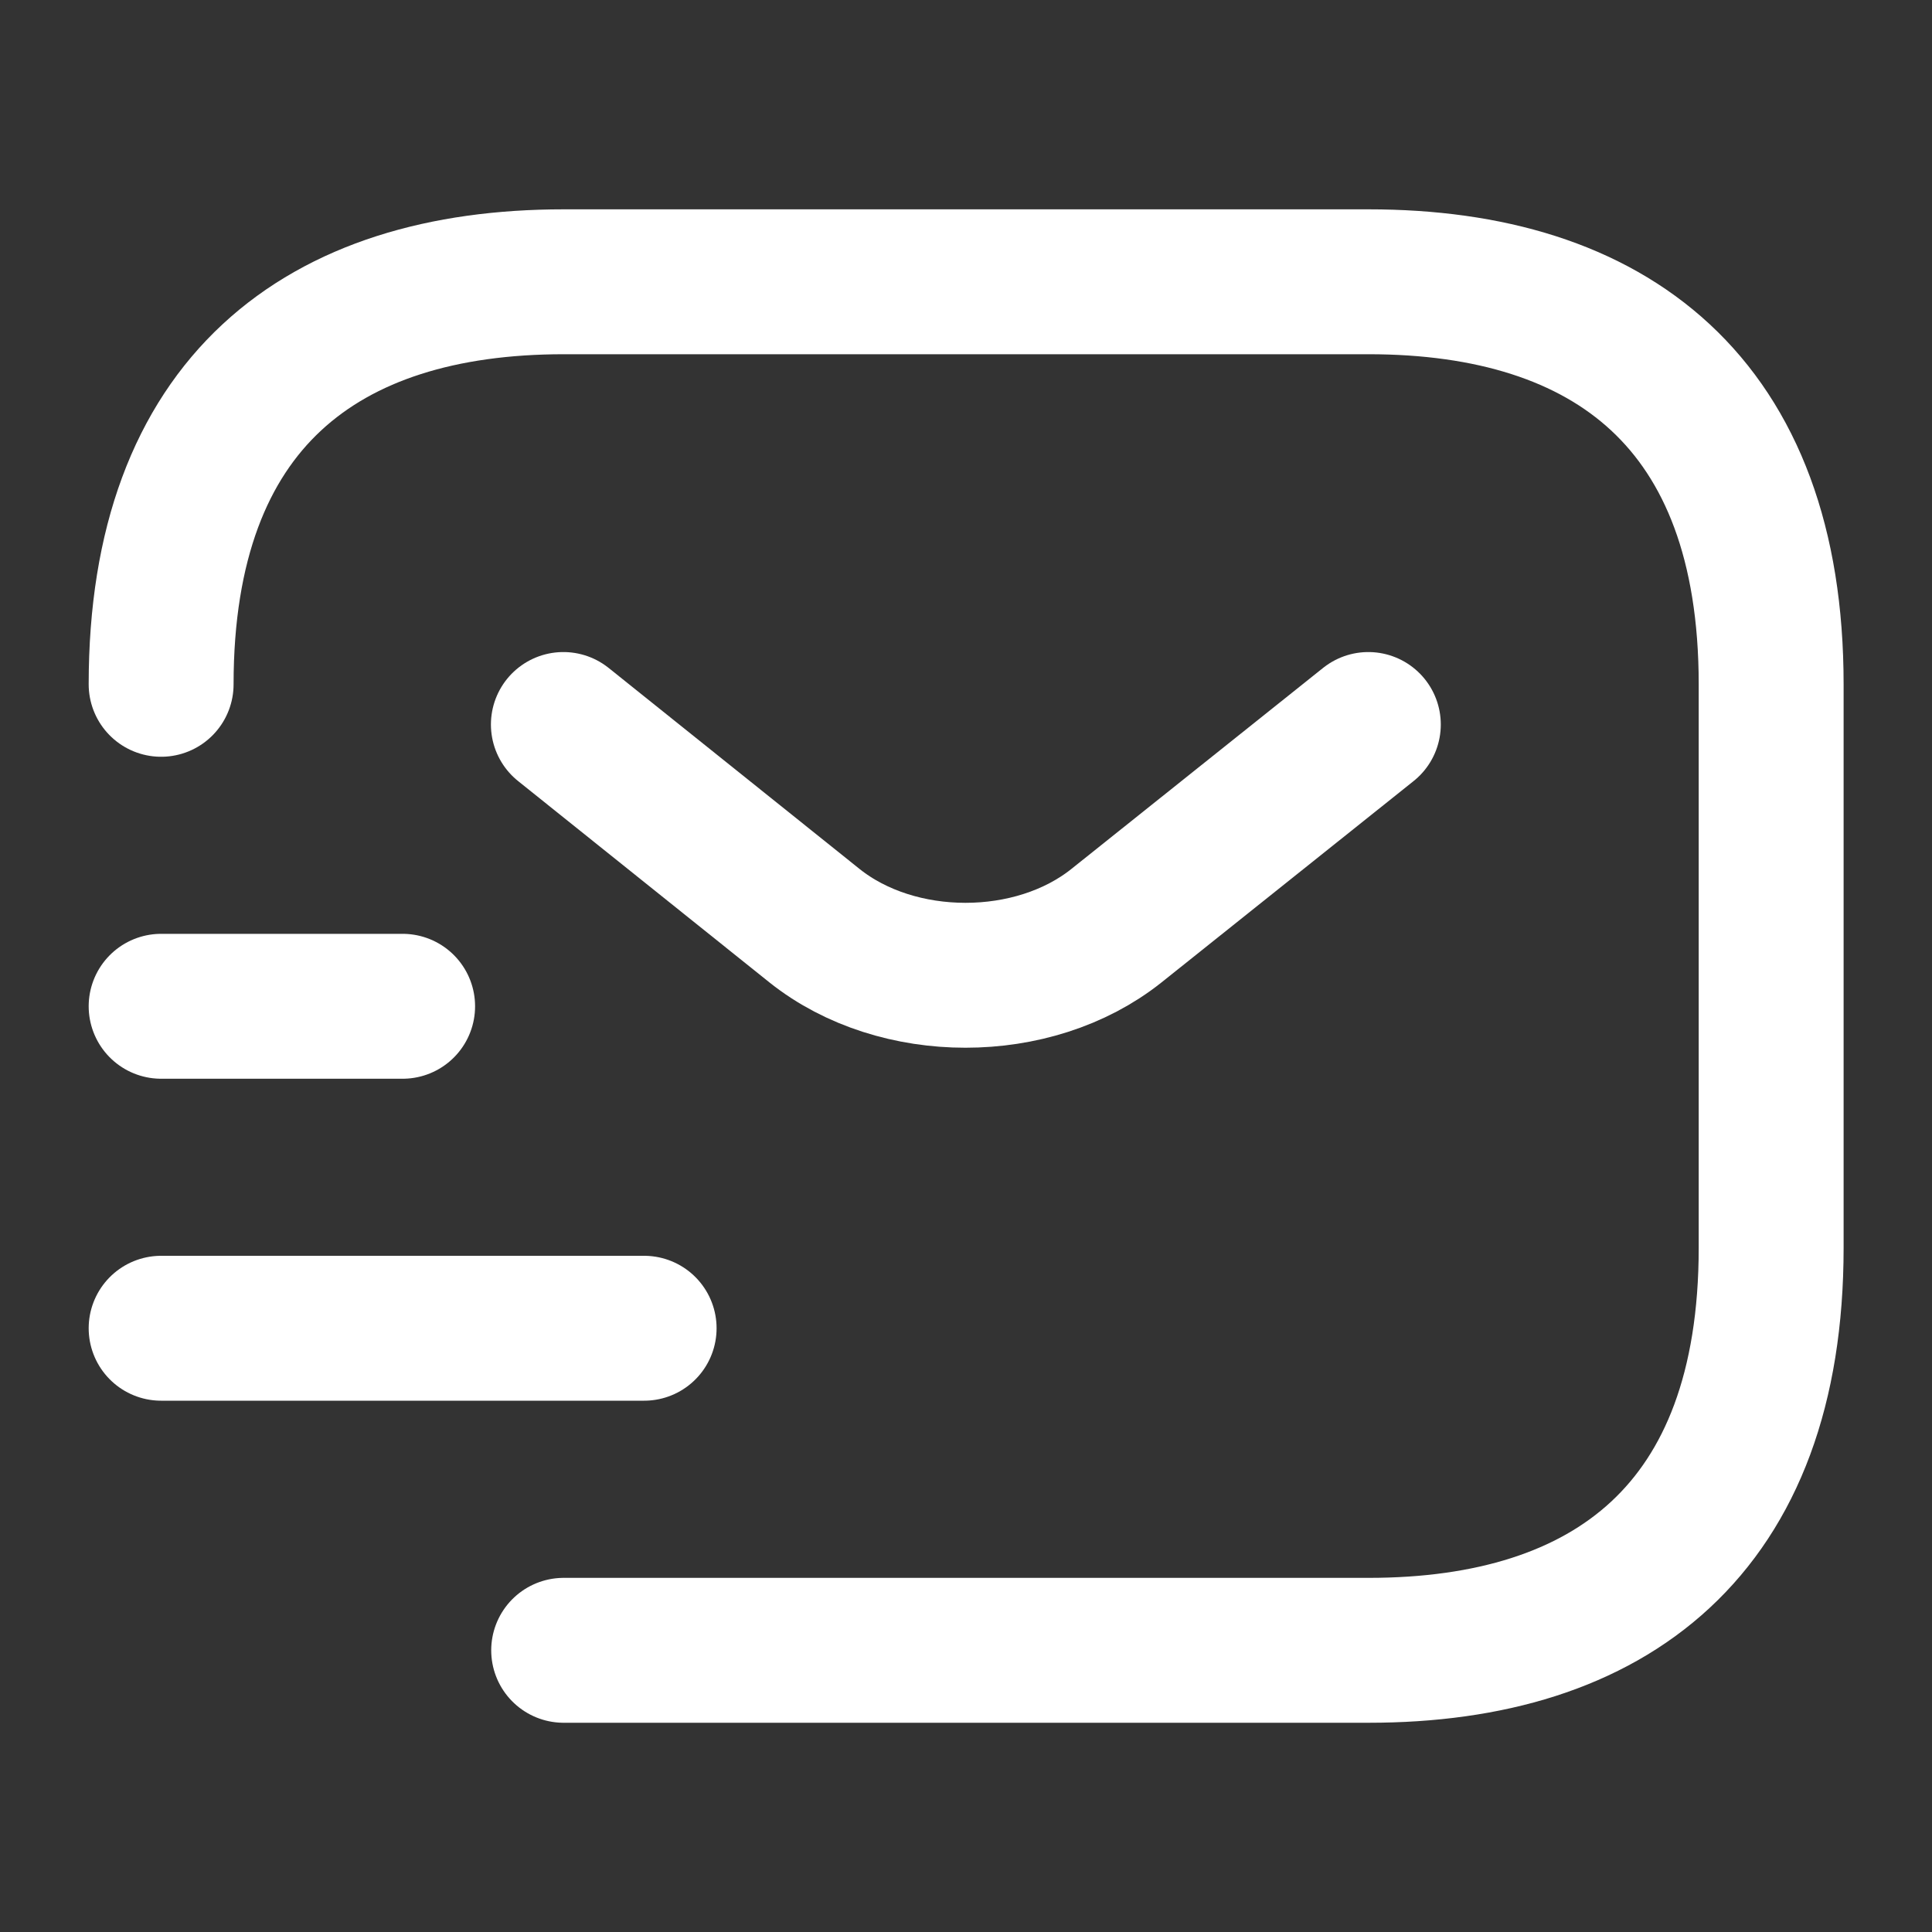 <svg width="20" height="20" viewBox="0 0 20 20" fill="none" xmlns="http://www.w3.org/2000/svg">
<rect x="0" y="0" width="20" height="20" fill="#333333" stroke="none"/>
<path d="M1.668 7.084C1.668 4.167 3.335 2.917 5.835 2.917H14.168C16.668 2.917 18.335 4.167 18.335 7.084V12.917C18.335 15.834 16.668 17.084 14.168 17.084H5.835" stroke="white" stroke-width="1.5" stroke-miterlimit="10" stroke-linecap="round" stroke-linejoin="round"/>
<path d="M14.165 7.5L11.557 9.583C10.699 10.267 9.29 10.267 8.432 9.583L5.832 7.5" stroke="white" stroke-width="1.5" stroke-miterlimit="10" stroke-linecap="round" stroke-linejoin="round"/>
<path d="M1.668 13.75H6.668" stroke="white" stroke-width="1.5" stroke-miterlimit="10" stroke-linecap="round" stroke-linejoin="round"/>
<path d="M1.668 10.417H4.168" stroke="white" stroke-width="1.5" stroke-miterlimit="10" stroke-linecap="round" stroke-linejoin="round"/>
</svg>
